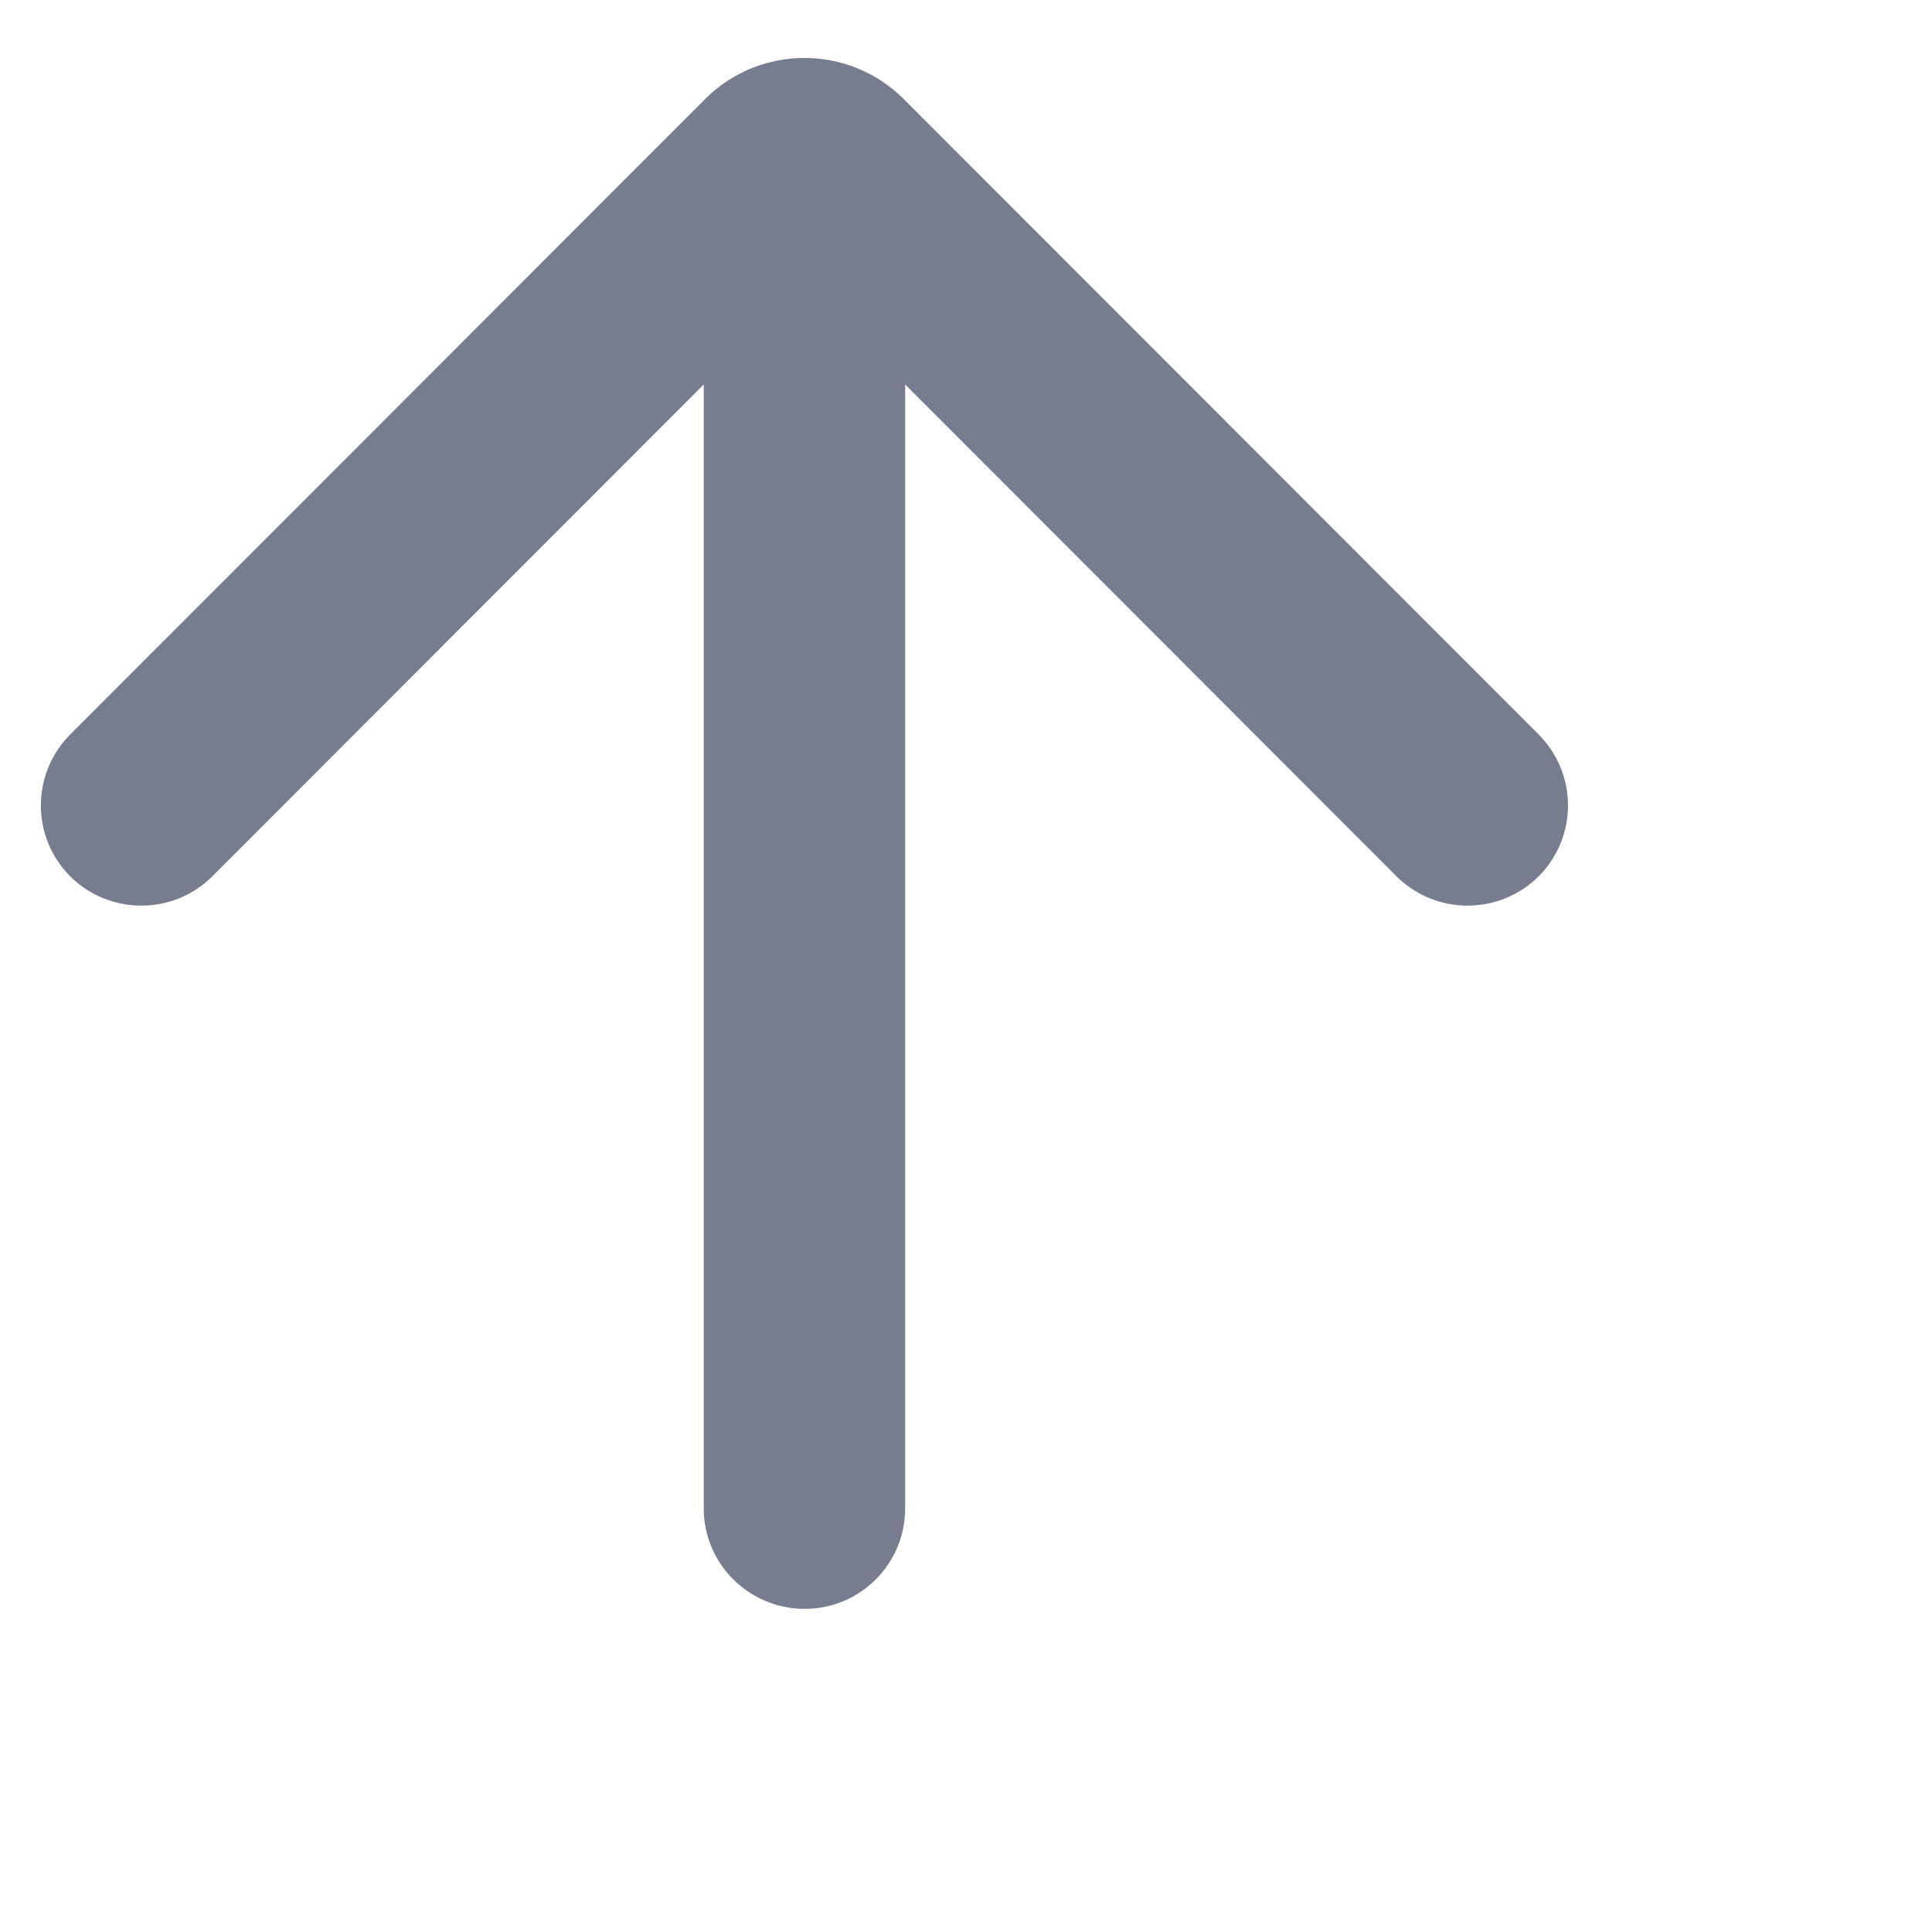 <?xml version="1.0" encoding="utf-8"?>
<svg xmlns="http://www.w3.org/2000/svg" fill="none" height="100%" overflow="visible" preserveAspectRatio="none" style="display: block;" viewBox="0 0 4 4" width="100%">
<path d="M1.666 3.331C1.551 3.331 1.457 3.238 1.457 3.123V0.796L0.44 1.814C0.358 1.896 0.225 1.895 0.144 1.813V1.813C0.064 1.731 0.065 1.601 0.146 1.52L1.461 0.204C1.574 0.092 1.757 0.092 1.87 0.204L3.185 1.52C3.266 1.601 3.267 1.731 3.187 1.813V1.813C3.106 1.895 2.973 1.896 2.891 1.814L1.874 0.796V3.123C1.874 3.238 1.781 3.331 1.666 3.331V3.331Z" fill="#787C8F" id="arrow_upward"/>
</svg>